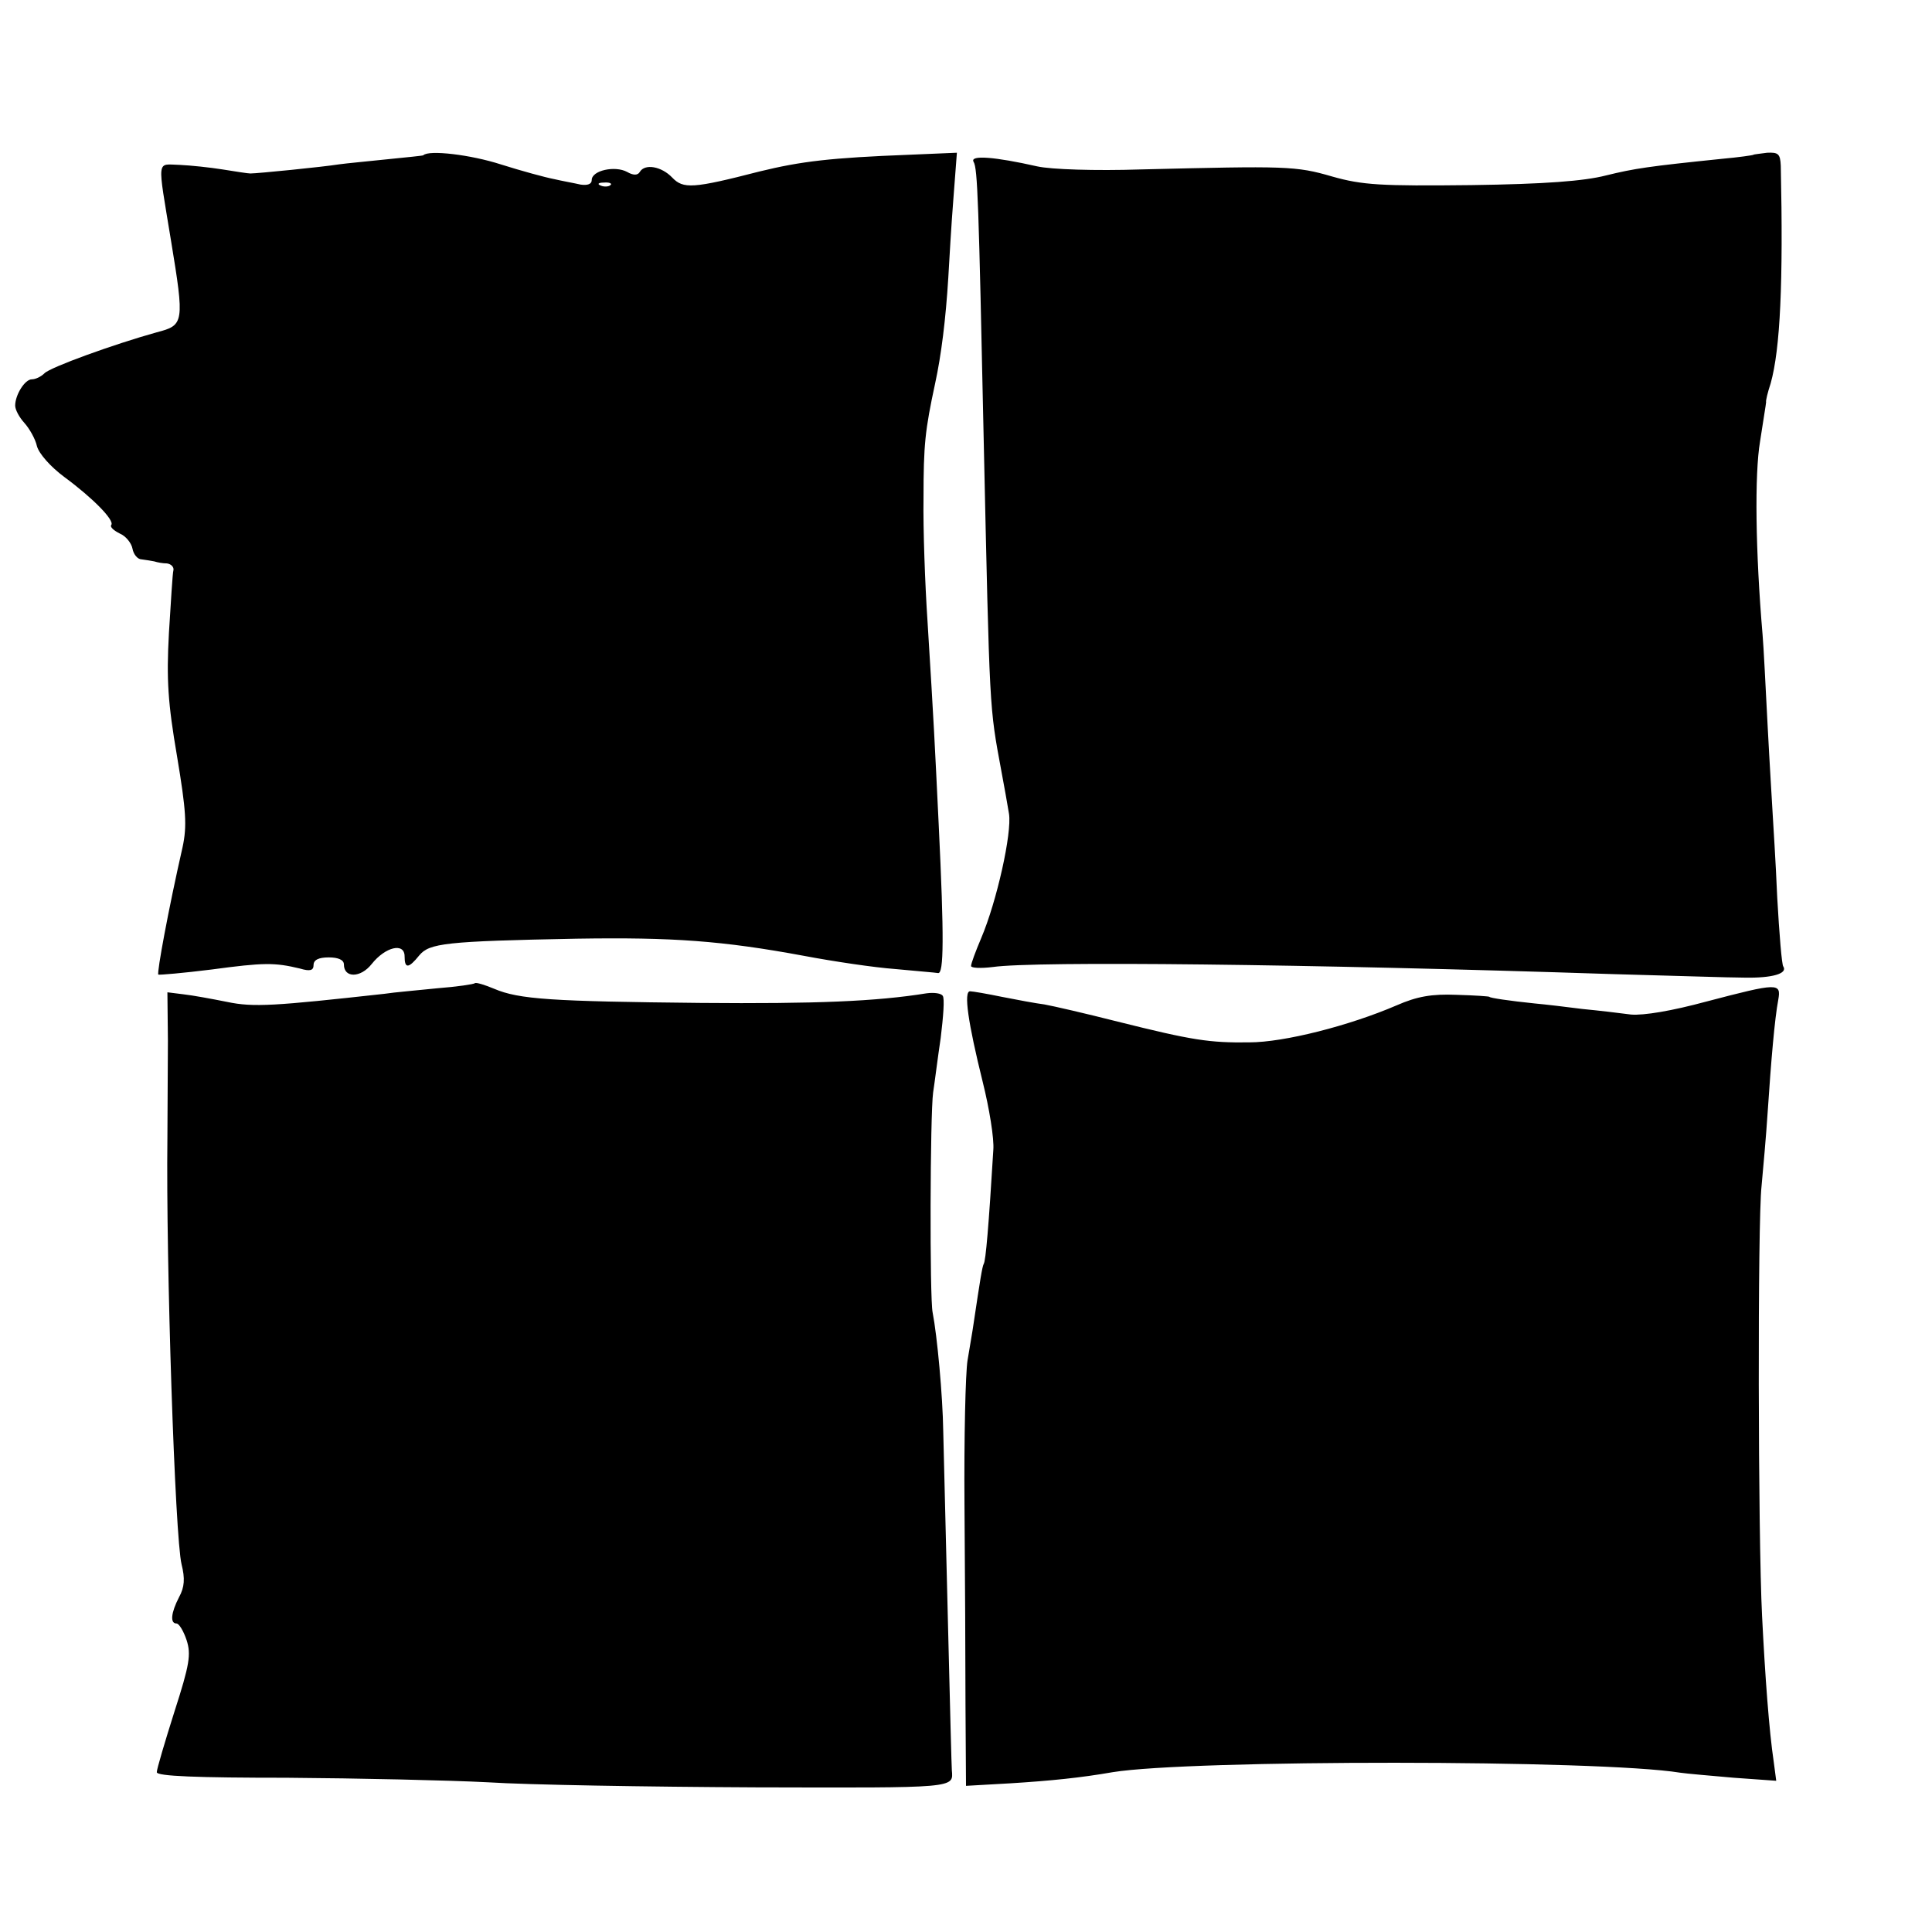 <svg version="1" xmlns="http://www.w3.org/2000/svg" width="509.333" height="509.333" viewBox="0 0 382 382"><path d="M83.7 30.7c-.1.1-3.3.4-7.2.8-3.8.4-8.1.8-9.5 1-3.1.5-16.1 1.8-17.5 1.8-.5 0-3-.4-5.5-.8s-6.3-.8-8.5-.9c-4.6-.1-4.4-1.6-1.7 14.9 2.7 16.4 2.6 16.8-2.8 18.2-8.6 2.4-21 6.9-22.2 8.1-.7.7-1.8 1.2-2.5 1.2C4.9 75 3 78.1 3 80.2c0 .8.8 2.3 1.8 3.4s2.2 3.2 2.5 4.6c.4 1.5 2.7 4.1 5.4 6.1 5.7 4.2 10 8.6 9.3 9.5-.3.4.5 1.1 1.7 1.7 1.2.5 2.3 1.9 2.5 3 .2 1.1 1 2.1 1.8 2.1.8.1 2 .3 2.5.4.6.2 1.7.4 2.5.4.8.1 1.4.7 1.3 1.3-.2.7-.5 6.3-.9 12.5-.5 9.2-.2 13.8 1.6 24.3 1.8 10.8 2 13.8 1.1 18-2.8 12.3-5.1 24.8-4.8 25.2.2.1 4.9-.3 10.5-1 10.4-1.4 12.5-1.4 17.5-.2 2 .6 2.7.4 2.7-.7 0-1 1-1.5 3-1.5 1.9 0 3 .5 3 1.4 0 2.7 3.3 2.7 5.5-.1 2.7-3.4 6.5-4.3 6.5-1.5 0 2.5.8 2.4 2.9-.2 2-2.4 5.1-2.8 31.1-3.3 19-.3 28.8.4 45 3.4 5.8 1.1 13.9 2.3 18 2.6 4.1.4 8 .7 8.5.8 1.1.1 1.2-6.8.1-29.4-.8-16.5-.9-19-2.2-40-.5-7.4-.9-18.5-.8-24.5 0-10.6.3-13.4 2.3-22.7 1.2-5.5 2.1-12.7 2.6-20.9.2-3.5.6-10.5 1-15.5l.7-9.2-9.4.4c-15.6.6-21.4 1.3-29.6 3.3-13.2 3.4-15.1 3.5-17.3 1.2-2.1-2.2-5.4-2.8-6.4-1.1-.4.7-1.3.7-2.5 0-2.4-1.3-7-.3-7 1.6 0 .8-.8 1.1-2.2.9-1.3-.3-3.6-.7-5.3-1.1-1.6-.3-6.4-1.6-10.5-2.9-5.9-1.9-14.2-2.9-15.3-1.8zm37 5.9c-.3.3-1.2.4-1.9.1-.8-.3-.5-.6.6-.6 1.1-.1 1.7.2 1.3.5zM346.7 30.6c-.1.1-2.9.5-6.2.8-14.6 1.5-17.3 1.9-23 3.3-4.3 1.1-12 1.7-26.6 1.9-17.9.2-21.5 0-27.5-1.7-7.2-2.1-9.1-2.1-37.8-1.4-9.1.3-17.8 0-20.5-.6-8.4-1.9-13.4-2.3-12.6-.9.8 1.3 1 7.8 2 55 1.2 54.4 1.1 52.5 3.5 65.5.5 2.7 1.2 6.5 1.5 8.4.6 3.8-2.4 17.3-5.5 24.6-1.1 2.6-2 5-2 5.5 0 .4 1.9.5 4.3.2 8.4-1.2 62.1-.6 122.5 1.4 11.4.3 23.2.7 26.2.7 5.4.1 8.5-.8 7.6-2.2-.3-.3-.8-6.5-1.2-13.6-.3-7.2-.8-14.6-.9-16.5-.1-1.9-.6-9.8-1-17.5-.4-7.7-.8-15.8-1-18-1.4-16.4-1.6-31.7-.5-38.2.6-4 1.2-7.5 1.2-7.8-.1-.2.3-1.9.9-3.7 1.9-6.8 2.5-19.9 2-43-.1-2.4-.5-2.7-2.7-2.6-1.4.2-2.6.3-2.7.4zM93.9 194.4c-.2.2-3.5.7-7.4 1-3.8.4-8.6.8-10.5 1.1-21.7 2.4-25.9 2.7-31.1 1.6-3-.6-6.8-1.3-8.6-1.5l-3.2-.4.1 9.6c0 5.3-.1 14-.1 19.2-.3 24.6 1.5 79 2.8 84.3.7 2.8.6 4.5-.5 6.5-1.6 3.1-1.8 5.2-.5 5.2.5 0 1.4 1.5 2 3.3.9 2.8.6 4.8-2.4 14.1-1.9 6-3.5 11.4-3.5 12 0 .8 8 1.1 25.7 1.1 14.2.1 32.1.5 39.8.9 7.7.5 31.4.9 52.8 1 40 .1 39.2.2 38.9-3.4-.1-.5-1.3-51.6-1.7-67-.1-7-1.2-18.9-2.1-23.5-.6-2.8-.5-39.2.1-43.5.3-1.9.9-6.8 1.5-10.8.5-4.1.8-7.8.4-8.3-.3-.5-1.7-.7-3.2-.5-9.9 1.6-21.9 2.1-44.7 1.9-29.4-.3-35.9-.7-40.8-2.8-1.9-.8-3.6-1.3-3.8-1.1zM337.5 198c-7 1.9-12.5 2.8-15 2.6-2.2-.3-6.5-.8-9.6-1.1-3.1-.4-7.3-.9-9.5-1.1-4.9-.5-8.9-1.1-8.9-1.3 0-.1-2.9-.3-6.5-.4-4.9-.2-7.8.3-11.9 2.1-9.3 4-22.2 7.3-29.1 7.3-7.9.1-11.2-.4-26-4.1-6.3-1.6-12.8-3.1-14.5-3.4-1.6-.2-5.4-.9-8.4-1.5-2.9-.6-5.8-1.1-6.3-1.1-1.3 0-.4 6.2 2.5 17.9 1.3 5.2 2.3 11.3 2.1 13.5-.9 14.9-1.5 22-1.9 22.5-.3.6-.7 3.1-2 11.8-.2 1.5-.8 4.8-1.2 7.3-.4 2.5-.7 15.3-.6 28.5.1 13.2.2 31.1.2 39.8l.1 15.8 8.8-.5c8-.5 13.9-1.1 20.2-2.2 15.3-2.5 96.2-2.5 112.2.1 1.3.2 6.1.6 10.6 1l8.4.6-.5-3.8c-.9-6-1.7-16.8-2.3-28.8-.8-15.8-.9-77.9-.1-85 .3-3.3.9-9.8 1.2-14.5.7-10.5 1.4-18.6 2.1-22.3.6-3.4 0-3.4-14.1.3z"/></svg>